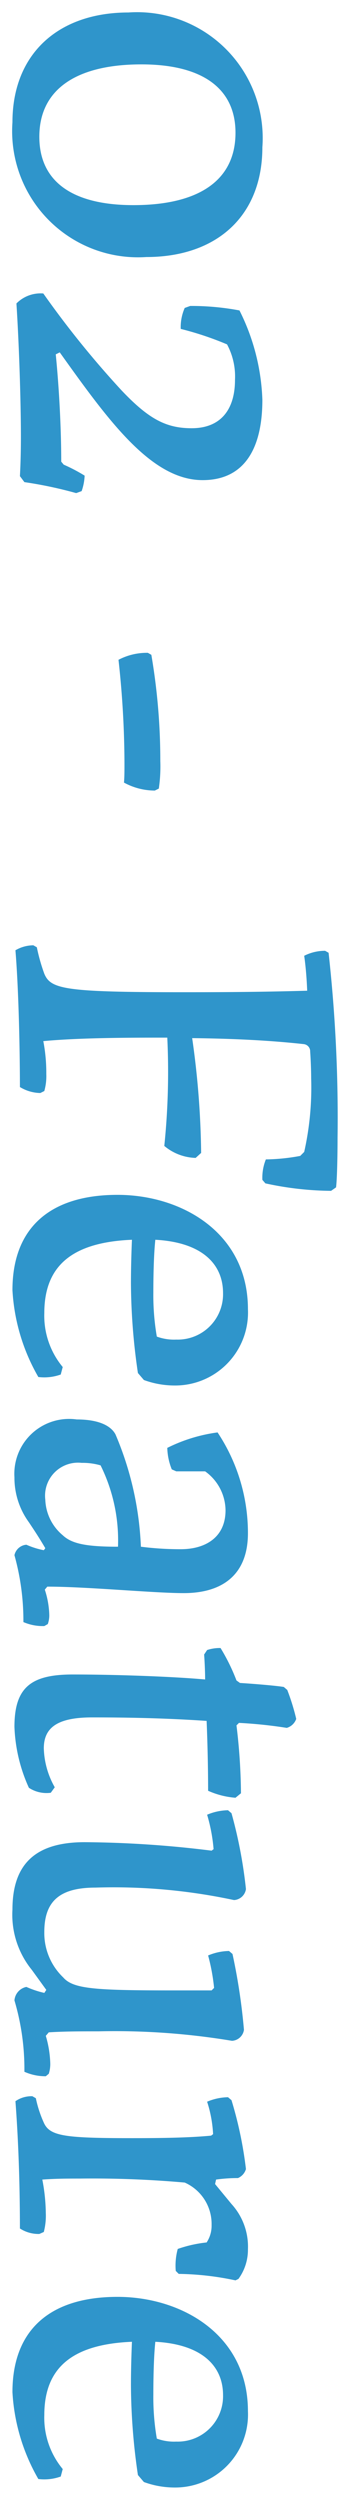 <svg xmlns="http://www.w3.org/2000/svg" width="14.06" height="100.18" viewBox="0 0 14.06 100.18"><defs><style>.a{fill:#2f95cb;}.b{fill:rgba(0,0,0,0);}</style></defs><g transform="translate(-365.2 -2880.36)"><path class="a" d="M6.26-9.74A5.045,5.045,0,0,0,.86-4.36C.86-1.54,2.52.3,5.26.3a5.055,5.055,0,0,0,5.4-5.38C10.66-7.9,9.02-9.74,6.26-9.74ZM5.68-8.66c1.9,0,2.9,1.46,2.9,4.1,0,2.5-.98,3.78-2.74,3.78-1.88,0-2.9-1.46-2.9-4.1C2.94-7.38,3.94-8.66,5.68-8.66Zm10.7-1.08a8.592,8.592,0,0,0-3.58.92,10.412,10.412,0,0,0-.18,1.98l.08.22a1.91,1.91,0,0,0,.84.16,12.671,12.671,0,0,1,.62-1.86,2.716,2.716,0,0,1,1.42-.32c1.2,0,1.94.58,1.94,1.74,0,1.02-.36,1.72-1.52,2.82A37.94,37.94,0,0,1,12.12-.94a1.367,1.367,0,0,0,.4,1.08c1.88-.12,4.14-.18,5.34-.18.68,0,1.22.02,1.58.04l.24-.18a16.628,16.628,0,0,1,.44-2.08l-.08-.22a2.131,2.131,0,0,0-.62-.12,6.712,6.712,0,0,0-.44.84l-.12.1c-1.28,0-2.9.08-4.3.22l-.08-.16c2.74-1.96,5.12-3.68,5.12-5.74C19.6-9,18.36-9.74,16.38-9.74ZM26.6-5.28l-.08.14a2.45,2.45,0,0,0,.28,1.18,38.375,38.375,0,0,1,4.14-.24c.32,0,.56,0,.78.02a2.6,2.6,0,0,0,.32-1.24l-.08-.16a6.088,6.088,0,0,0-1.1-.06A25.1,25.1,0,0,0,26.6-5.28Zm19.36-7.48a59.878,59.878,0,0,0-7.42.36l-.08.14a1.859,1.859,0,0,0,.2.84c.42-.06.9-.1,1.4-.12.04,1.44.06,2.72.06,4.96,0,4.78-.12,5.34-.74,5.6a7.381,7.381,0,0,1-1.06.3l-.08.14a1.437,1.437,0,0,0,.2.72C40.14.04,42.7,0,43.92,0a1.637,1.637,0,0,0,.24-.82l-.08-.16a2.184,2.184,0,0,0-.68-.08,6.743,6.743,0,0,0-1.32.12c-.14-1.5-.14-3.56-.14-4.98a28.9,28.9,0,0,1,4.34.12,2.048,2.048,0,0,0,.48-1.26l-.2-.22a34.572,34.572,0,0,0-4.6.36c.02-1.78.1-3.2.24-4.48a.289.289,0,0,1,.3-.26c.28-.02.72-.04,1.08-.04a11.756,11.756,0,0,1,2.94.28l.16.16a8.072,8.072,0,0,1,.14,1.38,1.949,1.949,0,0,0,.82.14l.14-.12a12.8,12.8,0,0,0,.3-2.64l-.14-.2C47.62-12.74,46.72-12.76,45.96-12.76Zm9.42,8.02.28-.24a3.59,3.59,0,0,0,.22-1.24,2.924,2.924,0,0,0-3.06-2.94c-3.06,0-4.58,2.66-4.58,5.24C48.24-1.28,49.5.3,52.06.3A7.82,7.82,0,0,0,55.54-.74a1.96,1.96,0,0,0-.1-.9l-.3-.08a3.213,3.213,0,0,1-2.16.74c-1.9,0-2.84-1.12-2.94-3.52.48.02,1.14.04,1.74.04A25.288,25.288,0,0,0,55.38-4.74Zm-3.2-3.42a1.82,1.82,0,0,1,1.86,1.88,1.989,1.989,0,0,1-.12.78,9.73,9.73,0,0,1-1.76.14c-.72,0-1.56-.02-2.12-.08C50.14-7.3,51-8.16,52.18-8.16Zm9.62-1a7.276,7.276,0,0,0-4.04,1.22,6.409,6.409,0,0,0,.62,2.02,2.445,2.445,0,0,0,.86-.18l.08-.18V-7.44a1.945,1.945,0,0,1,1.56-.82c1.08,0,1.56.8,1.56,1.8a12.447,12.447,0,0,1-.1,1.6,12.769,12.769,0,0,0-4.5,1.02c-.34.18-.6.66-.6,1.56A2.2,2.2,0,0,0,59.56.22a3.022,3.022,0,0,0,1.8-.58c.36-.24.6-.4,1.04-.66l.08.06a3.2,3.2,0,0,1-.22.7.535.535,0,0,0,.42.48,9.764,9.764,0,0,1,2.68-.36,1.961,1.961,0,0,0,.16-.84l-.08-.14a1.046,1.046,0,0,0-.36-.06A3.54,3.54,0,0,0,64.06-1l-.12-.1c0-1.6.26-4.28.26-5.48C64.2-8.16,63.44-9.16,61.8-9.16Zm.54,5.22c0,1.28-.12,1.86-.46,2.22a1.942,1.942,0,0,1-1.42.7,1.324,1.324,0,0,1-1.48-1.46,2.59,2.59,0,0,1,.1-.76A6.767,6.767,0,0,1,62.34-3.94Zm6.9-7.16a8.787,8.787,0,0,0-1.16.36l-.12.14c-.06.36-.14,1.4-.16,1.76l-.1.14a7.871,7.871,0,0,0-1.3.64,1.606,1.606,0,0,0,.08.54l.18.12c.26-.02.7-.04,1-.04-.12,1.32-.2,3.64-.2,5.32S67.98.22,69.56.22A6.433,6.433,0,0,0,72-.36a1.288,1.288,0,0,0,.2-.88l-.22-.16a3.336,3.336,0,0,1-1.56.44c-.84,0-1.24-.56-1.24-1.94,0-1.24.02-2.82.14-4.6.96-.04,1.98-.06,2.8-.06a3.305,3.305,0,0,0,.28-1.1l-.18-.22a23.546,23.546,0,0,0-2.72.18l-.1-.1a18.274,18.274,0,0,1,.2-1.92A.571.571,0,0,0,69.24-11.1Zm6.82,2.02a18.575,18.575,0,0,0-3.04.58l-.12.14a2.248,2.248,0,0,0,.18.84,6.772,6.772,0,0,1,1.38-.26l.06.08a43.045,43.045,0,0,0-.34,5.1c0,1.96.86,2.9,2.7,2.9A3.5,3.5,0,0,0,79.3-.48l.8-.58.12.08a3.8,3.8,0,0,1-.24.72.6.6,0,0,0,.54.48,9.654,9.654,0,0,1,2.86-.4,2.071,2.071,0,0,0,.18-.86l-.1-.12a1.29,1.29,0,0,0-.4-.06,4.3,4.3,0,0,0-1.12.18l-.14-.12c-.04-.66-.04-1.24-.04-2a28.685,28.685,0,0,1,.38-5.36A.514.514,0,0,0,81.7-9a24.143,24.143,0,0,0-3.04.46l-.12.14a2.248,2.248,0,0,0,.18.84,7.925,7.925,0,0,1,1.3-.24l.1.1v1.54c0,3.16-.06,4.02-.52,4.42a2.456,2.456,0,0,1-1.82.76C76.54-.98,76-1.6,76-3.04a23.138,23.138,0,0,1,.5-5.56A.514.514,0,0,0,76.06-9.08ZM90.5-9.16a2.533,2.533,0,0,0-1.82.66l-.8.66-.18-.04a6.29,6.29,0,0,1-.06-.88.568.568,0,0,0-.36-.32,15.727,15.727,0,0,0-2.76.58l-.12.14a2.248,2.248,0,0,0,.18.84,5.012,5.012,0,0,1,1.3-.24l.06.08c.08.86.1,1.86.1,3.18,0,2.7-.08,3.3-.62,3.54a4.693,4.693,0,0,1-.98.32l-.08.14a1.135,1.135,0,0,0,.2.68C86.4.04,88.26,0,89.66,0a1.379,1.379,0,0,0,.22-.78L89.8-.96a2.589,2.589,0,0,0-.76-.08A7.426,7.426,0,0,0,87.7-.9c-.04-.56-.04-1.04-.04-1.5a42.1,42.1,0,0,1,.16-4.22,1.813,1.813,0,0,1,1.7-1.08,1.21,1.21,0,0,1,.7.2,5.18,5.18,0,0,0,.26,1.16,2.539,2.539,0,0,0,.88.08l.12-.12a11.511,11.511,0,0,1,.26-2.28l-.06-.12A1.978,1.978,0,0,0,90.5-9.16Zm9.04,4.42.28-.24a3.59,3.59,0,0,0,.22-1.24,2.924,2.924,0,0,0-3.06-2.94c-3.06,0-4.58,2.66-4.58,5.24C92.4-1.28,93.66.3,96.22.3A7.82,7.82,0,0,0,99.7-.74a1.96,1.96,0,0,0-.1-.9l-.3-.08a3.213,3.213,0,0,1-2.16.74c-1.9,0-2.84-1.12-2.94-3.52.48.02,1.14.04,1.74.04A25.288,25.288,0,0,0,99.54-4.74Zm-3.2-3.42A1.82,1.82,0,0,1,98.2-6.28a1.989,1.989,0,0,1-.12.78,9.73,9.73,0,0,1-1.76.14c-.72,0-1.56-.02-2.12-.08C94.3-7.3,95.16-8.16,96.34-8.16Z" transform="translate(366 2880) rotate(90)"/><path class="b" d="M45.96-13.26c.762,0,1.689.02,2.042.064l.22.028.361.516,0,.164a13.213,13.213,0,0,1-.316,2.754l-.039.153-.384.329-.163.013c-.04,0-.082,0-.126,0a2.365,2.365,0,0,1-.981-.209L46.32-9.59v-.29a7.422,7.422,0,0,0-.1-1.1A12.748,12.748,0,0,0,43.58-11.2c-.291,0-.638.014-.9.029-.115,1.1-.182,2.289-.21,3.68A33.228,33.228,0,0,1,46.56-7.78h.221l.479.527v.193a2.53,2.53,0,0,1-.64,1.626l-.168.156L46.225-5.3a26.231,26.231,0,0,0-2.875-.148c-.3,0-.606,0-.909.013,0,1.175.012,2.684.1,3.922A8.408,8.408,0,0,1,43.4-1.56a2.52,2.52,0,0,1,.856.112l.184.069.221.441V-.82A2.143,2.143,0,0,1,44.342.268L44.194.5H43.92c-1.132,0-3.726.037-5.439.178L38.171.7l-.16-.267A1.927,1.927,0,0,1,37.74-.54V-.673L38-1.12l.216-.048a6.805,6.805,0,0,0,.979-.275c.1-.044.211-.1.3-.711A41.039,41.039,0,0,0,39.62-6.58c0-2.041-.017-3.25-.046-4.432-.3.022-.589.051-.843.087l-.312.045-.175-.262a2.32,2.32,0,0,1-.284-1.117v-.133l.269-.472.247-.032A60.886,60.886,0,0,1,45.96-13.26Zm1.612,1.033c-.378-.02-.983-.033-1.612-.033-2.532,0-4.61.079-6.309.24q.19-.012.39-.02l.506-.02.014.506c.038,1.372.06,2.626.06,4.974,0,4.773-.077,5.655-1.047,6.061l-.008,0c-.123.049-.265.1-.429.146.787-.047,1.668-.079,2.485-.1l-.04-.424c-.142-1.523-.142-3.631-.142-5.026V-6.4h.014l.006-.527c.02-1.755.1-3.194.243-4.529l0-.016a.782.782,0,0,1,.745-.687h.014c.288-.021.744-.041,1.116-.041a12,12,0,0,1,3.084.3l.121.036.358.358.029.151a9.011,9.011,0,0,1,.136,1.095l.049.007A12.831,12.831,0,0,0,47.572-12.227Zm-1.517,5.9a1.912,1.912,0,0,0,.167-.451,35.443,35.443,0,0,0-4.195.353h0c.441-.018.887-.027,1.327-.027C44.3-6.451,45.212-6.409,46.054-6.326ZM43.62-.554c-.061,0-.134-.006-.22-.006a6.966,6.966,0,0,0-1.037.075c.47-.008.9-.013,1.241-.014Q43.613-.526,43.62-.554Zm25.627-11.06.115.029a1.056,1.056,0,0,1,.713.707l.04.119-.021.124c-.065.379-.118.834-.161,1.382.9-.093,1.766-.127,2.288-.127h.237l.346.422.079-.023a19.167,19.167,0,0,1,3.128-.6l.025,0h.025A1.012,1.012,0,0,1,77-8.6v.085l-.028.08a22.957,22.957,0,0,0-.472,5.4c0,1.311.45,1.56,1.28,1.56a1.966,1.966,0,0,0,1.488-.634l0,0c.314-.273.348-1.5.348-4.043V-7.244a6.654,6.654,0,0,0-.759.163l-.4.118-.187-.374A2.735,2.735,0,0,1,78.04-8.4v-.185l.349-.407.163-.036a24.742,24.742,0,0,1,3.108-.47l.041,0a1.012,1.012,0,0,1,.94.98v.066l-.017.064a28.764,28.764,0,0,0-.363,5.23c0,.588,0,1.052.017,1.526a3.966,3.966,0,0,1,.783-.086,1.788,1.788,0,0,1,.558.086l.135.045.307.368v.181q0,.029,0,.058l.056-.1.216-.048a4.179,4.179,0,0,0,.877-.285l.008,0c.069-.031.154-.068.223-.474a19.307,19.307,0,0,0,.1-2.609c0-1.056-.012-1.942-.065-2.718a4.136,4.136,0,0,0-.729.169L84.33-6.9l-.2-.395A2.735,2.735,0,0,1,83.9-8.36v-.185l.333-.389.136-.043a16.253,16.253,0,0,1,2.855-.6l.1-.011.1.027a1.068,1.068,0,0,1,.691.625l.032.085v.091q0,.028,0,.057l.222-.183A3.036,3.036,0,0,1,90.5-9.66a2.453,2.453,0,0,1,1.5.5l.078.066.184.368-.036.171a11.041,11.041,0,0,0-.249,2.188l0,.2-.394.394-.186.013c-.079.006-.161.008-.245.008a2.817,2.817,0,0,1-.829-.113l-.22-.073-.086-.215a5.157,5.157,0,0,1-.255-1.015A.936.936,0,0,0,89.52-7.2a1.3,1.3,0,0,0-1.216.736c-.084.69-.144,2.363-.144,4.064,0,.294,0,.6.011.918a7.583,7.583,0,0,1,.869-.058,2.945,2.945,0,0,1,.918.106l.209.07.213.478V-.78A1.875,1.875,0,0,1,90.055.307L89.9.5H89.66C88.421.5,86.538.531,84.6.679L84.33.7,84.165.487A1.455,1.455,0,0,1,83.9-.122q-.029.077-.063.151L83.7.32h-.32A9.239,9.239,0,0,0,80.667.7L80.6.72H80.52a1.116,1.116,0,0,1-1-.74A4,4,0,0,1,76.88.8a3.137,3.137,0,0,1-2.407-.875A3.56,3.56,0,0,1,73.68-2.6a40.945,40.945,0,0,1,.282-4.612,5.114,5.114,0,0,0-.724.167l-.411.137L72.633-7.3c-.014-.028-.028-.059-.041-.091l-.024.051-.138.276H72.12c-.718,0-1.546.015-2.33.042-.1,1.663-.11,3.13-.11,4.118,0,1.44.445,1.44.74,1.44a2.822,2.822,0,0,0,1.314-.375l.28-.158.653.475.028.212A1.772,1.772,0,0,1,72.39-.048l-.08.1L72.192.1A6.9,6.9,0,0,1,69.56.72,2.5,2.5,0,0,1,67.541.009,3.086,3.086,0,0,1,66.96-2.12c0-1.552.065-3.491.158-4.806-.157.007-.307.016-.419.024l-.172.013-.458-.305-.057-.151A2.051,2.051,0,0,1,65.9-8.06v-.255l.206-.15a7.614,7.614,0,0,1,1.208-.62c.032-.464.1-1.271.152-1.6l.023-.137.291-.339.114-.046a9.219,9.219,0,0,1,1.237-.384Zm.073,3.441-.433-.433L68.9-8.83c.041-.676.095-1.238.164-1.71-.218.061-.451.136-.637.2-.052.428-.112,1.218-.129,1.525l-.008.145-.272.381-.141.054c-.209.08-.463.194-.685.3.163-.006.327-.01.467-.01h.548l-.05.545c-.113,1.241-.2,3.509-.2,5.275,0,1.444.344,1.84,1.6,1.84a4.814,4.814,0,0,0,1.385-.226,3.156,3.156,0,0,1-.525.046,1.514,1.514,0,0,1-1.353-.678A3.168,3.168,0,0,1,68.68-2.9c0-1.09.015-2.757.141-4.634l.03-.447L69.3-8c.8-.033,1.688-.055,2.478-.059.032-.1.061-.215.082-.316-.6.015-1.46.065-2.3.171ZM91.2-8.5a1.672,1.672,0,0,0-.7-.162,2.01,2.01,0,0,0-1.446.5A2.621,2.621,0,0,1,89.52-8.2a1.7,1.7,0,0,1,1,.3l.173.13.024.215a5.539,5.539,0,0,0,.149.786c.04,0,.083.008.126.011A11.526,11.526,0,0,1,91.2-8.5ZM77.78-.48a2.15,2.15,0,0,1-1.733-.663,2.808,2.808,0,0,1-.547-1.9,26.068,26.068,0,0,1,.466-5.527,18.8,18.8,0,0,0-2.007.343c.153-.022.307-.041.457-.054l.277-.024.346.461-.023.2A42.531,42.531,0,0,0,74.68-2.6a2.678,2.678,0,0,0,.527,1.845A2.172,2.172,0,0,0,76.88-.2a3.09,3.09,0,0,0,1.643-.361A3.2,3.2,0,0,1,77.78-.48Zm9.932-6.885-.454-.1L87.206-7.8a6.4,6.4,0,0,1-.063-.756A15.817,15.817,0,0,0,85.3-8.2a5.38,5.38,0,0,1,.554-.056l.264-.012.3.4.013.141c.085.911.1,1.949.1,3.226a19.417,19.417,0,0,1-.115,2.776,1.454,1.454,0,0,1-.8,1.219c-.1.048-.207.092-.316.132.664-.041,1.311-.069,1.919-.089l-.029-.4c-.041-.578-.041-1.065-.041-1.536,0-1.51.052-3.5.165-4.291l.012-.084.039-.075A2.91,2.91,0,0,1,87.712-7.365Zm-5.983,6.8-.415-.356L81.3-1.13C81.26-1.8,81.26-2.4,81.26-3.16a31.074,31.074,0,0,1,.359-5.331c-.442.039-.928.1-1.41.173l.411.411V-6.16c0,2.919-.047,3.959-.458,4.541l.614.409-.066.328a4.314,4.314,0,0,1-.17.574A9.332,9.332,0,0,1,81.729-.562Zm1.292-.113q0-.022.009-.045a3.181,3.181,0,0,0-.622.079Q82.71-.666,83.021-.675Zm6.331.144Q89.218-.54,89.04-.54a6.6,6.6,0,0,0-.76.052c.384-.007.741-.01,1.064-.012ZM6.26-10.24a4.759,4.759,0,0,1,3.6,1.432,5.351,5.351,0,0,1,1.3,3.728A5.854,5.854,0,0,1,9.535-.805,5.906,5.906,0,0,1,5.26.8C2.283.8.36-1.225.36-4.36A5.856,5.856,0,0,1,1.986-8.643,5.914,5.914,0,0,1,6.26-10.24ZM5.26-.2a4.537,4.537,0,0,0,4.9-4.88c0-2.6-1.458-4.16-3.9-4.16a4.537,4.537,0,0,0-4.9,4.88C1.36-1.755,2.818-.2,5.26-.2ZM16.38-10.24a4.549,4.549,0,0,1,2.64.669A2.6,2.6,0,0,1,20.1-7.34c0,1.989-1.88,3.628-4.131,5.282.9-.06,1.819-.1,2.643-.1A7.311,7.311,0,0,1,19-2.868l.147-.232h.274a2.6,2.6,0,0,1,.8.152l.216.081.213.587-.043.154A16.01,16.01,0,0,0,20.174-.1l-.031.2-.549.412L19.412.5C19.09.481,18.559.46,17.86.46c-1.244,0-3.467.061-5.308.179L12.4.649l-.134-.08A1.781,1.781,0,0,1,11.62-.94V-1.2l.208-.15a37.238,37.238,0,0,0,3.83-3.1c1.157-1.1,1.361-1.666,1.361-2.455,0-.307,0-1.24-1.44-1.24a2.352,2.352,0,0,0-1.038.187,14.085,14.085,0,0,0-.517,1.615l-.095.379h-.39a2.417,2.417,0,0,1-1.079-.221l-.166-.09-.175-.48V-6.84a10.83,10.83,0,0,1,.19-2.081l.048-.232.21-.11A9.085,9.085,0,0,1,16.38-10.24Zm-.887,7.291C17.478-4.415,19.1-5.839,19.1-7.34c0-.47,0-1.9-2.72-1.9a6.077,6.077,0,0,0-1.082.107c.09,0,.184-.007.282-.007A2.155,2.155,0,0,1,18.02-6.9c0,1.177-.439,2.009-1.676,3.183C16.066-3.457,15.783-3.2,15.493-2.949ZM13.167-6.991a11.06,11.06,0,0,1,.546-1.553l.07-.139.137-.075,0,0c-.246.088-.475.183-.677.277A10.4,10.4,0,0,0,13.121-7Zm1.1,6.083L13.9-1.642c-.4.307-.814.62-1.261.944a1.225,1.225,0,0,0,.1.324c1.81-.109,3.919-.166,5.124-.166.569,0,1.032.014,1.366.029.059-.359.119-.679.189-.993l-.021.05-.353.294H18.86c-1.3,0-2.888.081-4.25.218ZM52.82-9.66a3.425,3.425,0,0,1,3.56,3.44,4.089,4.089,0,0,1-.258,1.43l-.046.111L55.6-4.27l-.137.023a25.777,25.777,0,0,1-3.682.287c-.42,0-.848-.009-1.2-.02.241,2.189,1.338,2.5,2.4,2.5a2.733,2.733,0,0,0,1.841-.625l.2-.164.8.212.092.238a2.475,2.475,0,0,1,.128,1.15L56-.425,55.785-.3A8.248,8.248,0,0,1,52.06.8,4.1,4.1,0,0,1,48.814-.491,5.057,5.057,0,0,1,47.74-3.92C47.74-6.772,49.485-9.66,52.82-9.66Zm2.416,4.385a3.289,3.289,0,0,0,.144-.945,2.419,2.419,0,0,0-2.56-2.44q-.185,0-.361.014A2.323,2.323,0,0,1,54.54-6.28a2.486,2.486,0,0,1-.156.966L54.3-5.1c.31-.033.6-.07.862-.11Zm-5.717.282h0l.025-.473a4.086,4.086,0,0,1,.7-2.248,5.141,5.141,0,0,0-1.5,3.8c0,2.468,1.117,3.72,3.32,3.72a6.173,6.173,0,0,0,2.006-.413A4.237,4.237,0,0,1,52.98-.48a3.123,3.123,0,0,1-2.529-1.039,4.81,4.81,0,0,1-.911-2.96Zm4-.947a2.526,2.526,0,0,0,.019-.34,1.314,1.314,0,0,0-1.36-1.38c-1.062,0-1.461.873-1.593,1.762.431.025.977.038,1.573.038A11.157,11.157,0,0,0,53.521-5.94ZM61.8-9.66c1.843,0,2.9,1.123,2.9,3.08,0,.573-.057,1.462-.117,2.4-.057.889-.115,1.8-.135,2.563a3.221,3.221,0,0,1,.633-.066,1.564,1.564,0,0,1,.546.1l.162.065.232.407V-.98A2.447,2.447,0,0,1,65.807.084L65.669.36H65.36a9.362,9.362,0,0,0-2.513.331L62.766.72H62.68a1.011,1.011,0,0,1-.892-.764l-.146.1A3.519,3.519,0,0,1,59.56.72a2.722,2.722,0,0,1-2.12-.857,3.184,3.184,0,0,1-.7-2.143c0-1.276.471-1.793.866-2l.013-.007A12.9,12.9,0,0,1,61.89-5.33c.031-.35.05-.759.05-1.13,0-.593-.184-1.3-1.06-1.3a1.54,1.54,0,0,0-1.06.474v1.113l-.2.45-.173.079a2.923,2.923,0,0,1-1.067.225H58.1l-.147-.237A6.762,6.762,0,0,1,57.262-7.9l-.023-.282.229-.165A7.767,7.767,0,0,1,61.8-9.66ZM63.838-.534l-.4-.332V-1.1c0-.873.074-2.026.145-3.141.059-.925.115-1.8.115-2.339,0-1.4-.621-2.08-1.9-2.08q-.115,0-.228,0a2.121,2.121,0,0,1,1.368,2.2,12.876,12.876,0,0,1-.105,1.671l-.05.349h.055v.5a4.384,4.384,0,0,1-.407,2.32l.6.452-.067.313a4.387,4.387,0,0,1-.136.507A8.52,8.52,0,0,1,63.838-.534ZM58.82-6.485V-7.568l.062-.113a1.78,1.78,0,0,1,.451-.517,6.19,6.19,0,0,0-1.033.5,7.278,7.278,0,0,0,.374,1.246C58.723-6.462,58.773-6.473,58.82-6.485ZM60.46-.52a1.81,1.81,0,0,1-1.98-1.96,3.111,3.111,0,0,1,.121-.9l.047-.156.129-.1a1.567,1.567,0,0,1,.15-.1,6.9,6.9,0,0,0-.858.343c-.16.09-.329.428-.329,1.116,0,.912.316,2,1.82,2a2.472,2.472,0,0,0,1.113-.251A2.055,2.055,0,0,1,60.46-.52Zm0-1a1.446,1.446,0,0,0,1.051-.537l.006-.006a2.162,2.162,0,0,0,.315-1.361,6.782,6.782,0,0,0-2.315.5,2.381,2.381,0,0,0-.037.442C59.48-1.816,59.782-1.52,60.46-1.52Zm4.532.888Q65-.655,65-.678A2.631,2.631,0,0,0,64.51-.6C64.676-.617,64.838-.627,64.992-.632ZM96.98-9.66a3.425,3.425,0,0,1,3.56,3.44,4.089,4.089,0,0,1-.258,1.43l-.046.111-.477.409-.137.023a25.776,25.776,0,0,1-3.682.287c-.42,0-.848-.009-1.2-.02.241,2.189,1.338,2.5,2.4,2.5a2.733,2.733,0,0,0,1.841-.625l.2-.164.8.212.092.238a2.475,2.475,0,0,1,.128,1.15l-.035.244L99.945-.3A8.248,8.248,0,0,1,96.22.8,4.1,4.1,0,0,1,92.974-.491,5.057,5.057,0,0,1,91.9-3.92C91.9-6.772,93.645-9.66,96.98-9.66ZM99.4-5.275a3.289,3.289,0,0,0,.144-.945,2.419,2.419,0,0,0-2.56-2.44q-.185,0-.361.014A2.323,2.323,0,0,1,98.7-6.28a2.486,2.486,0,0,1-.156.966l-.085.213c.31-.033.6-.07.862-.11Zm-5.717.282h0l.025-.473a4.086,4.086,0,0,1,.7-2.248,5.142,5.142,0,0,0-1.5,3.8c0,2.468,1.117,3.72,3.32,3.72a6.173,6.173,0,0,0,2.006-.413A4.237,4.237,0,0,1,97.14-.48a3.123,3.123,0,0,1-2.529-1.039,4.81,4.81,0,0,1-.911-2.96Zm4-.947a2.526,2.526,0,0,0,.019-.34,1.314,1.314,0,0,0-1.36-1.38c-1.062,0-1.461.873-1.593,1.762.431.025.977.038,1.573.038A11.157,11.157,0,0,0,97.681-5.94Zm-92-3.22A3,3,0,0,1,8.252-7.887,5.762,5.762,0,0,1,9.08-4.56a5.228,5.228,0,0,1-.807,3.124A2.885,2.885,0,0,1,5.84-.28,3,3,0,0,1,3.276-1.552,5.737,5.737,0,0,1,2.44-4.88,5.2,5.2,0,0,1,3.255-8,2.884,2.884,0,0,1,5.68-9.16Zm.16,7.88c1.486,0,2.24-1.1,2.24-3.28,0-2.389-.807-3.6-2.4-3.6-1.486,0-2.24,1.1-2.24,3.28C3.44-3.238,3.856-1.28,5.84-1.28ZM30.86-6.14a6.438,6.438,0,0,1,1.2.07l.24.048.242.484v.118a3.089,3.089,0,0,1-.4,1.517l-.165.248-.3-.027c-.2-.018-.423-.018-.735-.018a38.056,38.056,0,0,0-4.079.236l-.323.04L26.371-3.7A2.92,2.92,0,0,1,26.02-5.14v-.133l.257-.45.219-.047A25.566,25.566,0,0,1,30.86-6.14Zm.656,1.013c-.168-.009-.383-.013-.656-.013a26.966,26.966,0,0,0-3.822.287,2.231,2.231,0,0,0,.073.355c1.3-.138,2.855-.2,3.829-.2.175,0,.33,0,.474,0A2.523,2.523,0,0,0,31.516-5.127Z" transform="translate(366 2880) rotate(90)"/></g></svg>
